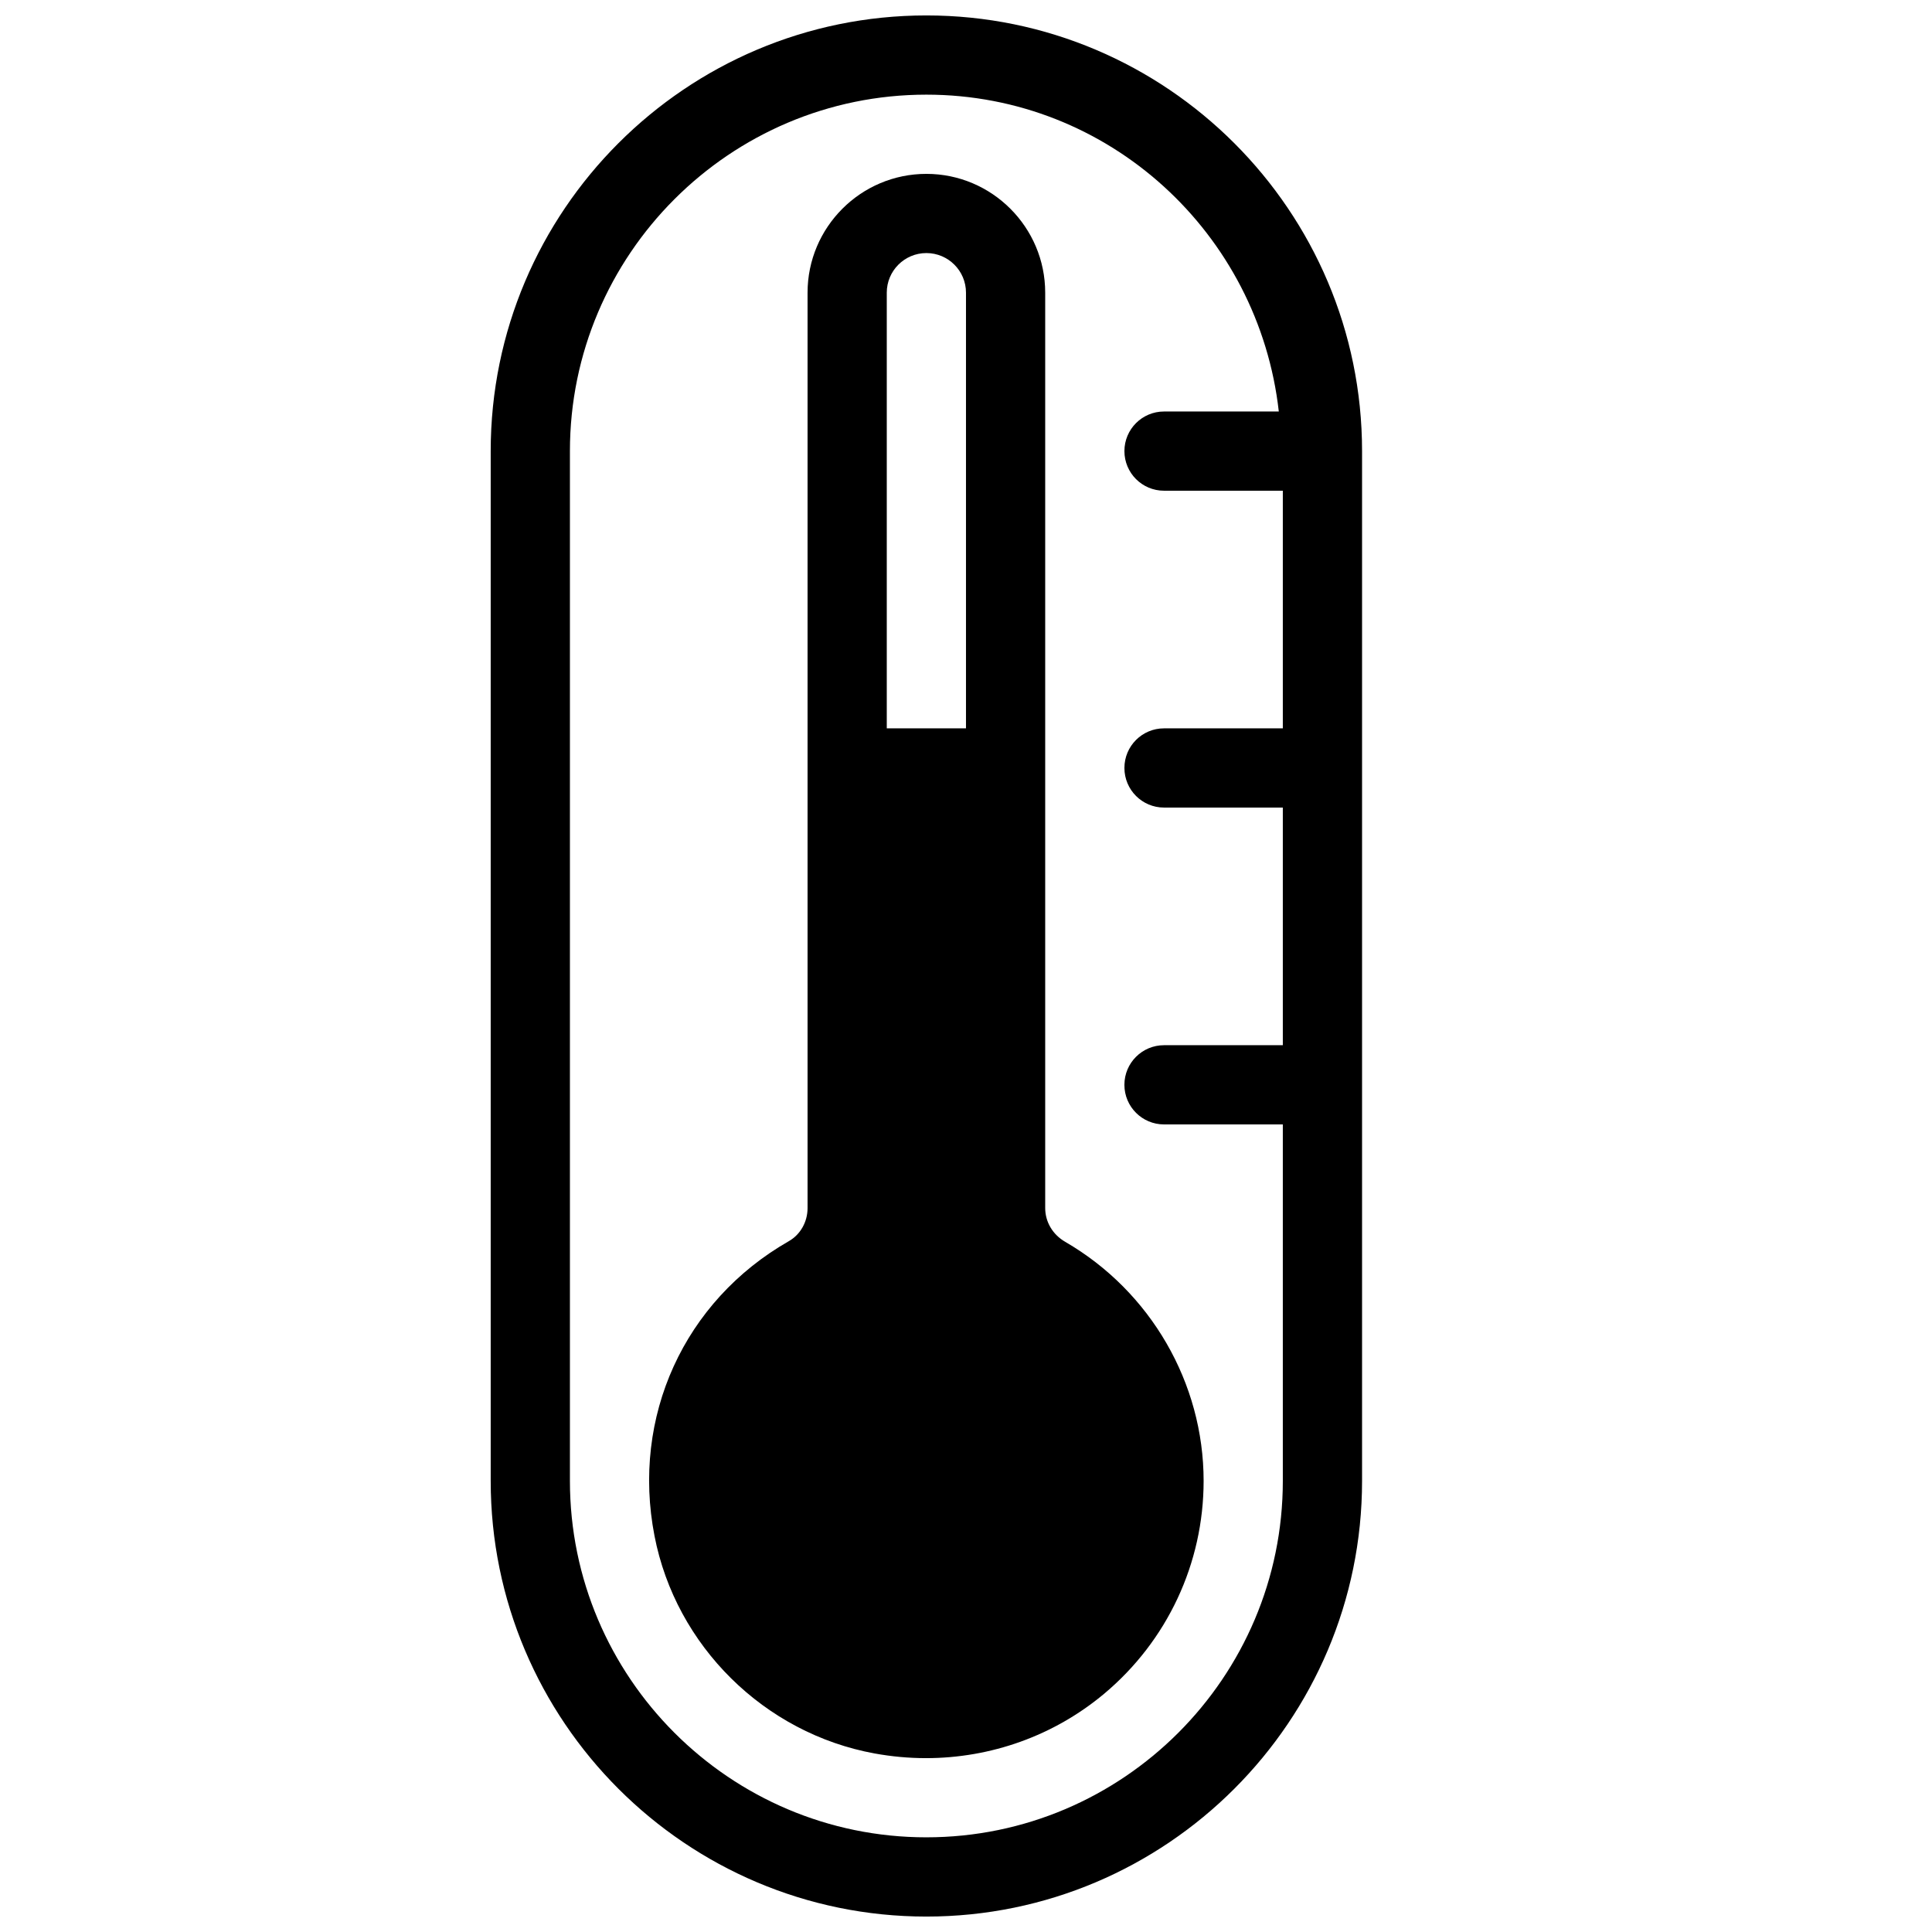 <?xml version="1.0" encoding="UTF-8"?>
<!-- Uploaded to: ICON Repo, www.iconrepo.com, Generator: ICON Repo Mixer Tools -->
<svg width="800px" height="800px" version="1.1" viewBox="144 144 512 512" xmlns="http://www.w3.org/2000/svg">
 <defs>
  <clipPath id="a">
   <path d="m274 148.09h231v503.81h-231z"/>
  </clipPath>
 </defs>
 <path d="m426.32 473.11c-3.34-1.91-5.332-5.289-5.332-8.984v-242.56c0-17.359-14.129-31.488-31.488-31.488-17.363 0-31.488 14.129-31.488 31.488v242.59c0 3.672-1.91 7.031-4.977 8.773-27.75 15.871-41.73 46.52-35.582 78.113 5.648 29.156 29.094 52.312 58.336 57.645 4.535 0.82 9.07 1.238 13.582 1.238 17.215 0 33.883-5.918 47.191-17.023 16.773-14.027 26.41-34.598 26.41-56.453 0-25.945-14.047-50.23-36.652-63.332zm-26.324-136.09h-20.992v-115.46c0-5.793 4.699-10.496 10.496-10.496 5.793 0 10.496 4.703 10.496 10.496z"/>
 <g clip-path="url(#a)">
  <path d="m389.5 148.09c-63.672 0-115.46 51.789-115.46 115.46v272.9c0 63.648 51.789 115.46 115.46 115.46 63.648 0 115.46-51.809 115.46-115.46v-272.9c-0.004-63.668-51.809-115.46-115.46-115.46zm0 482.82c-52.082 0-94.465-42.383-94.465-94.465v-272.9c0-52.078 42.383-94.461 94.465-94.461 48.492 0 88.105 36.863 93.395 83.969h-30.418c-5.797 0-10.496 4.703-10.496 10.496s4.699 10.496 10.496 10.496h31.484v62.977h-31.488c-5.793 0-10.492 4.699-10.492 10.496 0 5.793 4.703 10.496 10.496 10.496h31.484v62.977h-31.488c-5.793 0-10.496 4.703-10.496 10.496s4.703 10.496 10.496 10.496h31.488v94.465c0 52.078-42.383 94.461-94.461 94.461z"/>
 </g>
</svg>